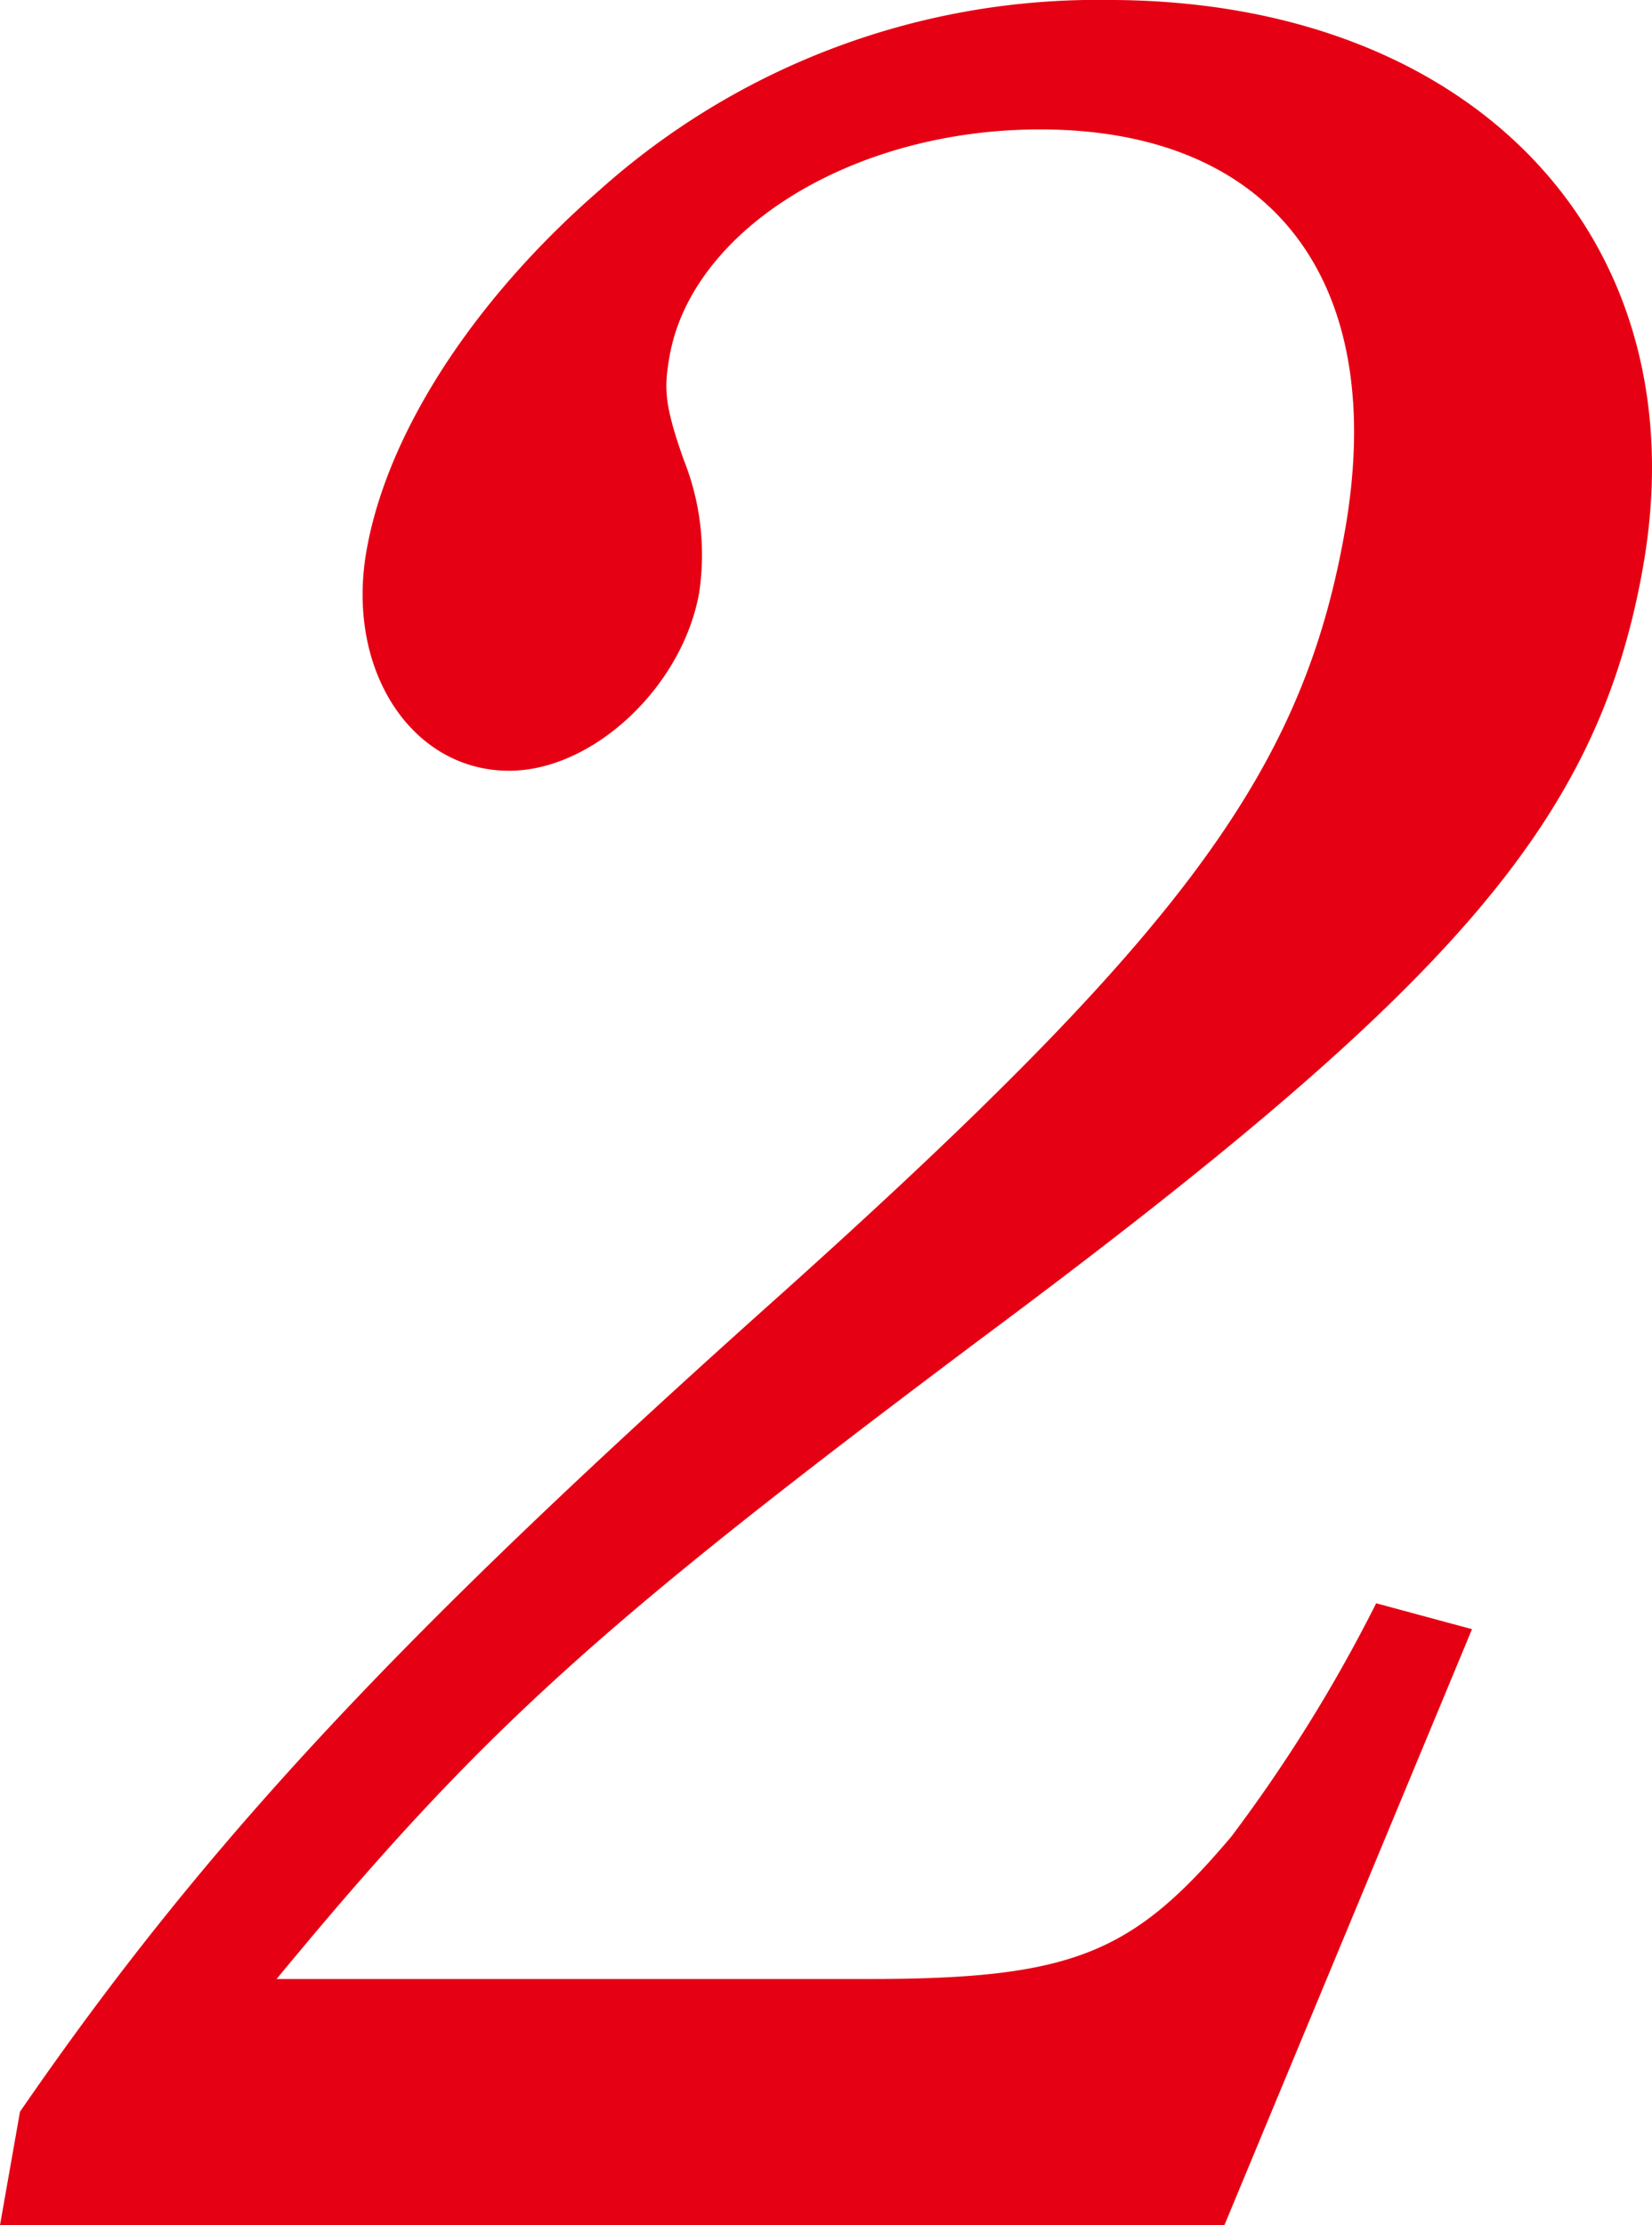 <svg xmlns="http://www.w3.org/2000/svg" xmlns:xlink="http://www.w3.org/1999/xlink" width="59.629" height="80.314" viewBox="0 0 59.629 80.314">
  <defs>
    <clipPath id="clip-path">
      <rect id="Rectangle_4548" data-name="Rectangle 4548" width="59.629" height="80.314" fill="#e60013"/>
    </clipPath>
  </defs>
  <g id="Group_16542" data-name="Group 16542" transform="translate(0 0)">
    <g id="Group_16541" data-name="Group 16541" transform="translate(0 0)" clip-path="url(#clip-path)">
      <path id="Path_2633" data-name="Path 2633" d="M.721,76.222C7.48,66.4,14.528,58.92,28.266,46.646,42.713,33.668,47.018,27.824,48.543,19.172c1.588-9-2.588-14.5-11.007-14.5-6.78,0-12.563,3.625-13.368,8.185-.205,1.168-.191,1.753.511,3.74a9.24,9.24,0,0,1,.558,4.793c-.6,3.391-3.822,6.43-6.862,6.43-3.507,0-5.908-3.624-5.145-7.95S17.175,10.756,21.6,6.9A26.938,26.938,0,0,1,40,0C53.21,0,61.388,8.65,59.306,20.458c-1.629,9.236-6.89,15.2-23.846,27.824C21.583,58.686,17.416,62.428,9.983,71.43h21.4c7.364,0,9.516-.936,13.065-5.144a55.032,55.032,0,0,0,5.225-8.417l3.459.935-8.937,21.51H0Z" transform="translate(0 -0.001)" fill="#e60013"/>
    </g>
  </g>
</svg>
